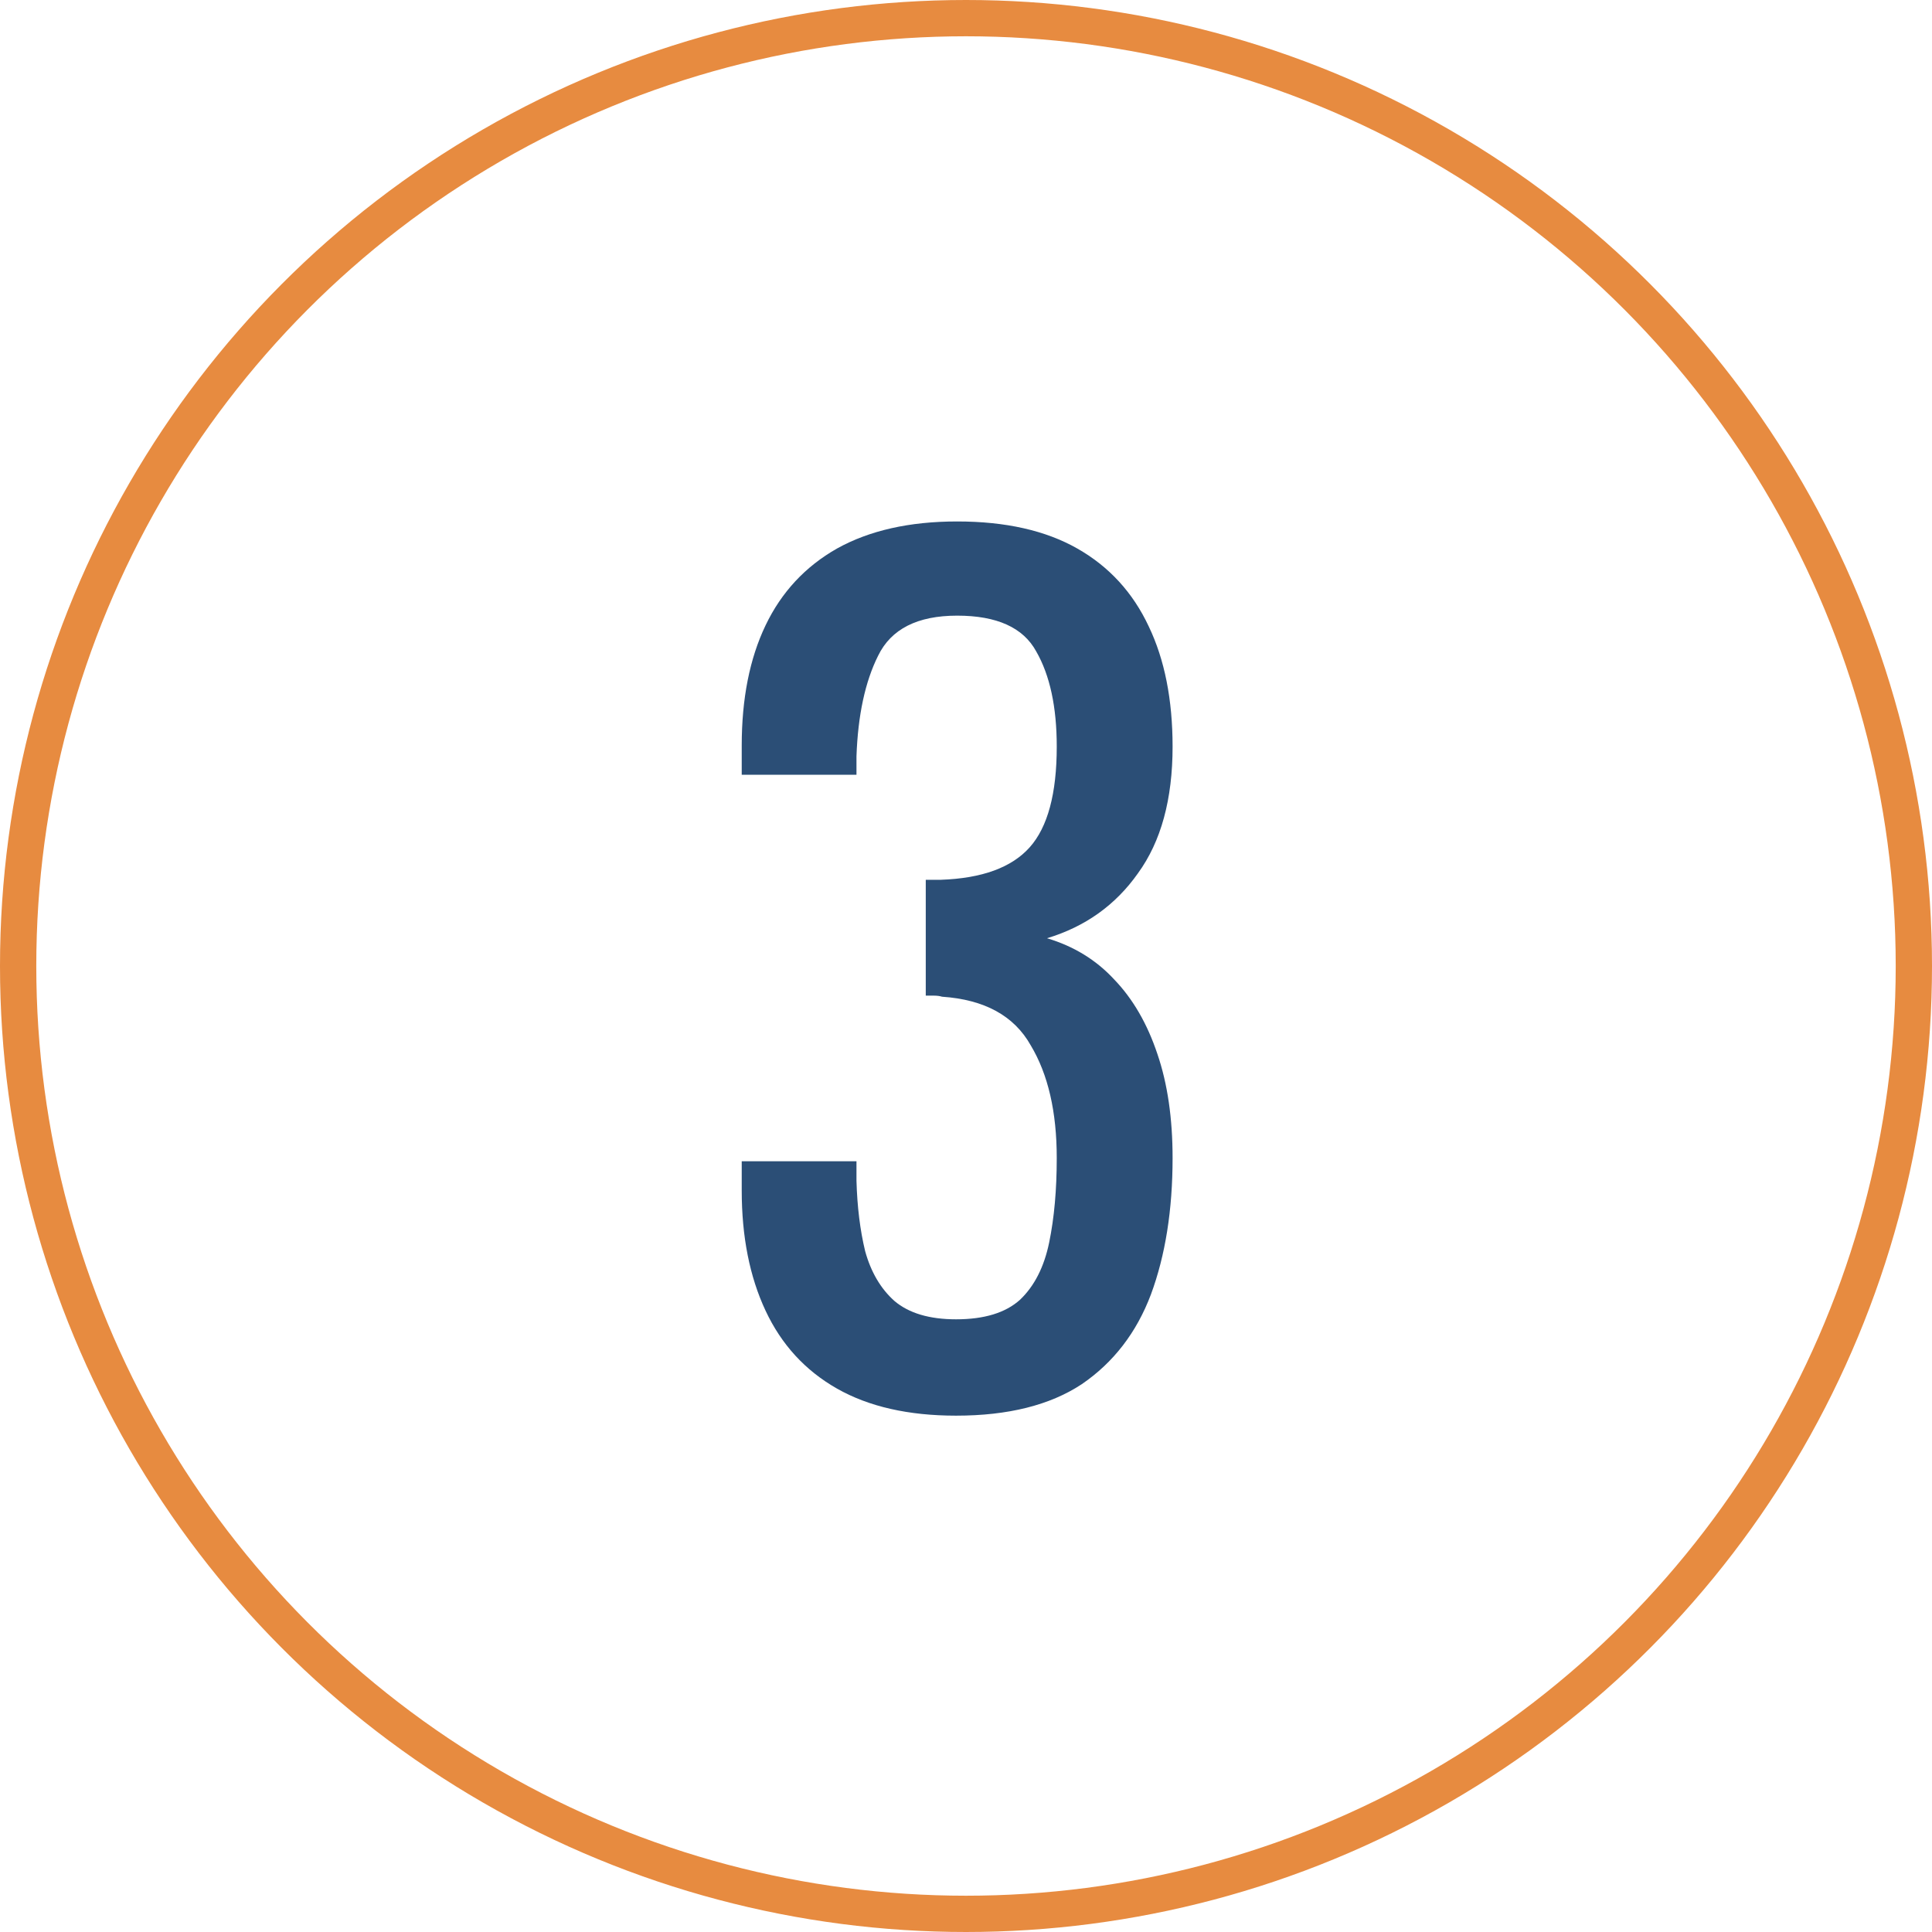 <?xml version="1.0" encoding="UTF-8"?> <svg xmlns="http://www.w3.org/2000/svg" width="213" height="213" viewBox="0 0 213 213" fill="none"><g clip-path="url(#clip0_52_24)"><circle cx="106.5" cy="106.5" r="104.5" stroke="#E78B40" stroke-width="4"></circle><path d="M105.406 156.074C100.154 156.074 95.778 155.08 92.277 153.09C88.776 151.101 86.15 148.237 84.4 144.497C82.649 140.757 81.774 136.341 81.774 131.249V128.027H94.425C94.425 128.345 94.425 128.703 94.425 129.101C94.425 129.419 94.425 129.777 94.425 130.175C94.505 133.039 94.823 135.625 95.38 137.933C96.017 140.24 97.091 142.07 98.603 143.423C100.194 144.776 102.462 145.452 105.406 145.452C108.509 145.452 110.856 144.736 112.447 143.304C114.039 141.792 115.113 139.683 115.67 136.978C116.227 134.273 116.505 131.17 116.505 127.669C116.505 122.576 115.55 118.439 113.641 115.256C111.811 111.994 108.549 110.203 103.854 109.885C103.615 109.806 103.297 109.766 102.899 109.766C102.581 109.766 102.302 109.766 102.064 109.766V96.995C102.302 96.995 102.581 96.995 102.899 96.995C103.218 96.995 103.496 96.995 103.735 96.995C108.27 96.836 111.532 95.643 113.522 93.415C115.511 91.187 116.505 87.487 116.505 82.315C116.505 77.939 115.749 74.438 114.238 71.812C112.805 69.186 109.901 67.874 105.525 67.874C101.149 67.874 98.245 69.346 96.812 72.29C95.38 75.154 94.584 78.854 94.425 83.389C94.425 83.707 94.425 84.066 94.425 84.463C94.425 84.782 94.425 85.1 94.425 85.418H81.774V82.196C81.774 77.024 82.649 72.608 84.4 68.948C86.15 65.288 88.776 62.463 92.277 60.474C95.858 58.484 100.274 57.49 105.525 57.49C110.856 57.49 115.272 58.484 118.773 60.474C122.274 62.463 124.9 65.327 126.65 69.067C128.401 72.727 129.276 77.143 129.276 82.315C129.276 88.124 128.003 92.778 125.457 96.279C122.99 99.78 119.648 102.167 115.431 103.44C118.375 104.315 120.842 105.827 122.831 107.976C124.9 110.124 126.491 112.869 127.605 116.211C128.719 119.473 129.276 123.292 129.276 127.669C129.276 133.397 128.48 138.41 126.889 142.707C125.298 146.924 122.751 150.226 119.25 152.613C115.749 154.92 111.134 156.074 105.406 156.074Z" fill="#2B4E76"></path></g><defs><clipPath id="clip0_52_24"><rect width="213" height="213" fill="white"></rect></clipPath></defs></svg> 